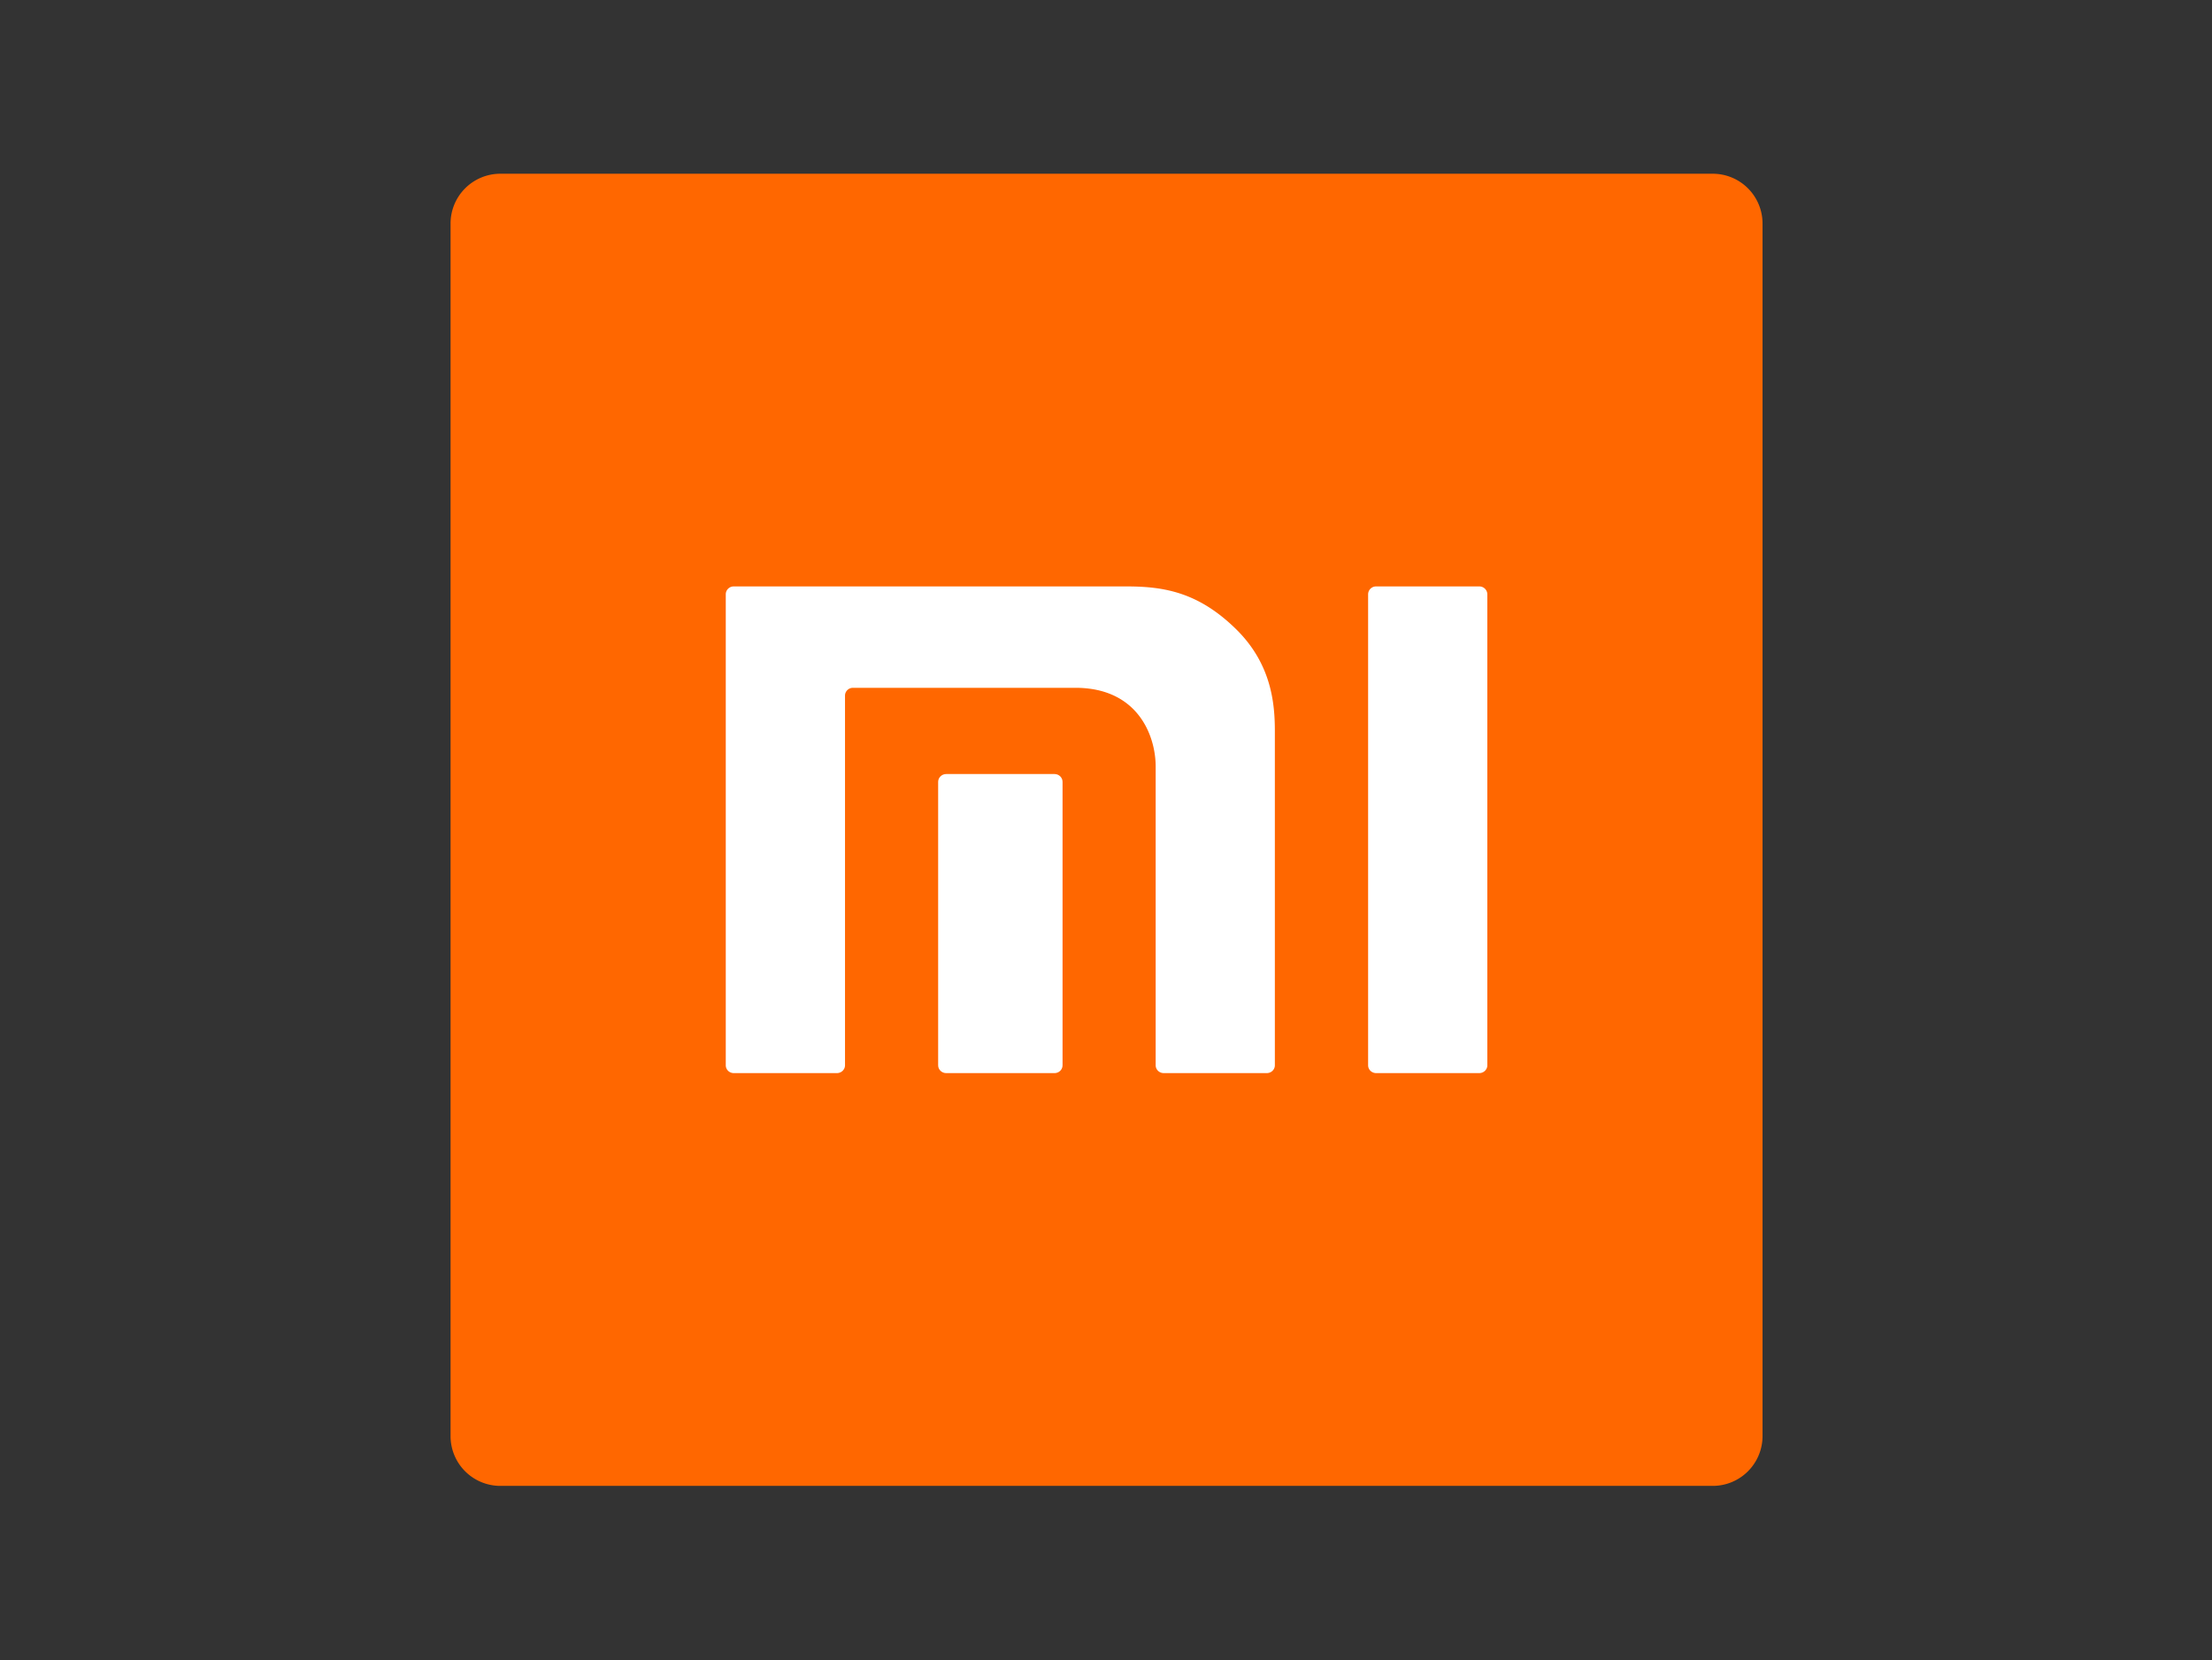<svg xmlns="http://www.w3.org/2000/svg" height="180.5" width="240.5"><rect width="100%" height="100%" fill="#333333" stroke="none"/><defs><clipPath id="a"><path d="M0 595.28h841.89V0H0z"/></clipPath></defs><path d="M-20.268-7.413h280.423v198.281H-20.268z" fill="none"/><g clip-path="url(#a)" transform="matrix(.951 0 0 -.951 -479.676 437.954)"><path d="M700.203 290.654H561.596a5.694 5.694 0 0 0-5.694 5.694v138.617a5.693 5.693 0 0 0 5.694 5.693h138.607a5.693 5.693 0 0 0 5.694-5.693V296.348a5.694 5.694 0 0 0-5.694-5.694" fill="#ff6700" fill-rule="evenodd"/><g fill="#fff"><path d="M673.519 393.479h-11.8a.906.906 0 0 1-.915-.898v-53.844c0-.49.409-.893.914-.893h11.8c.502 0 .916.402.916.893v53.844a.91.91 0 0 1-.915.898M633.227 393.479h-44.95a.903.903 0 0 1-.911-.898v-53.844c0-.49.406-.893.911-.893h11.804c.502 0 .918.402.918.893v42.26c0 .488.407.893.912.893h25.425c7.15 0 9.18-5.477 9.18-9.01v-34.143c0-.49.41-.893.915-.893h11.796c.503 0 .915.402.915.893v38.197c0 3.151-.38 7.682-4.444 11.67-4.253 4.163-8.133 4.875-12.471 4.875"/><path d="M624.959 372.032h-12.392c-.505 0-.92-.402-.92-.894v-32.405c0-.49.415-.892.92-.892h12.392c.501 0 .911.402.911.892v32.405c0 .492-.41.894-.911.894"/></g></g></svg>